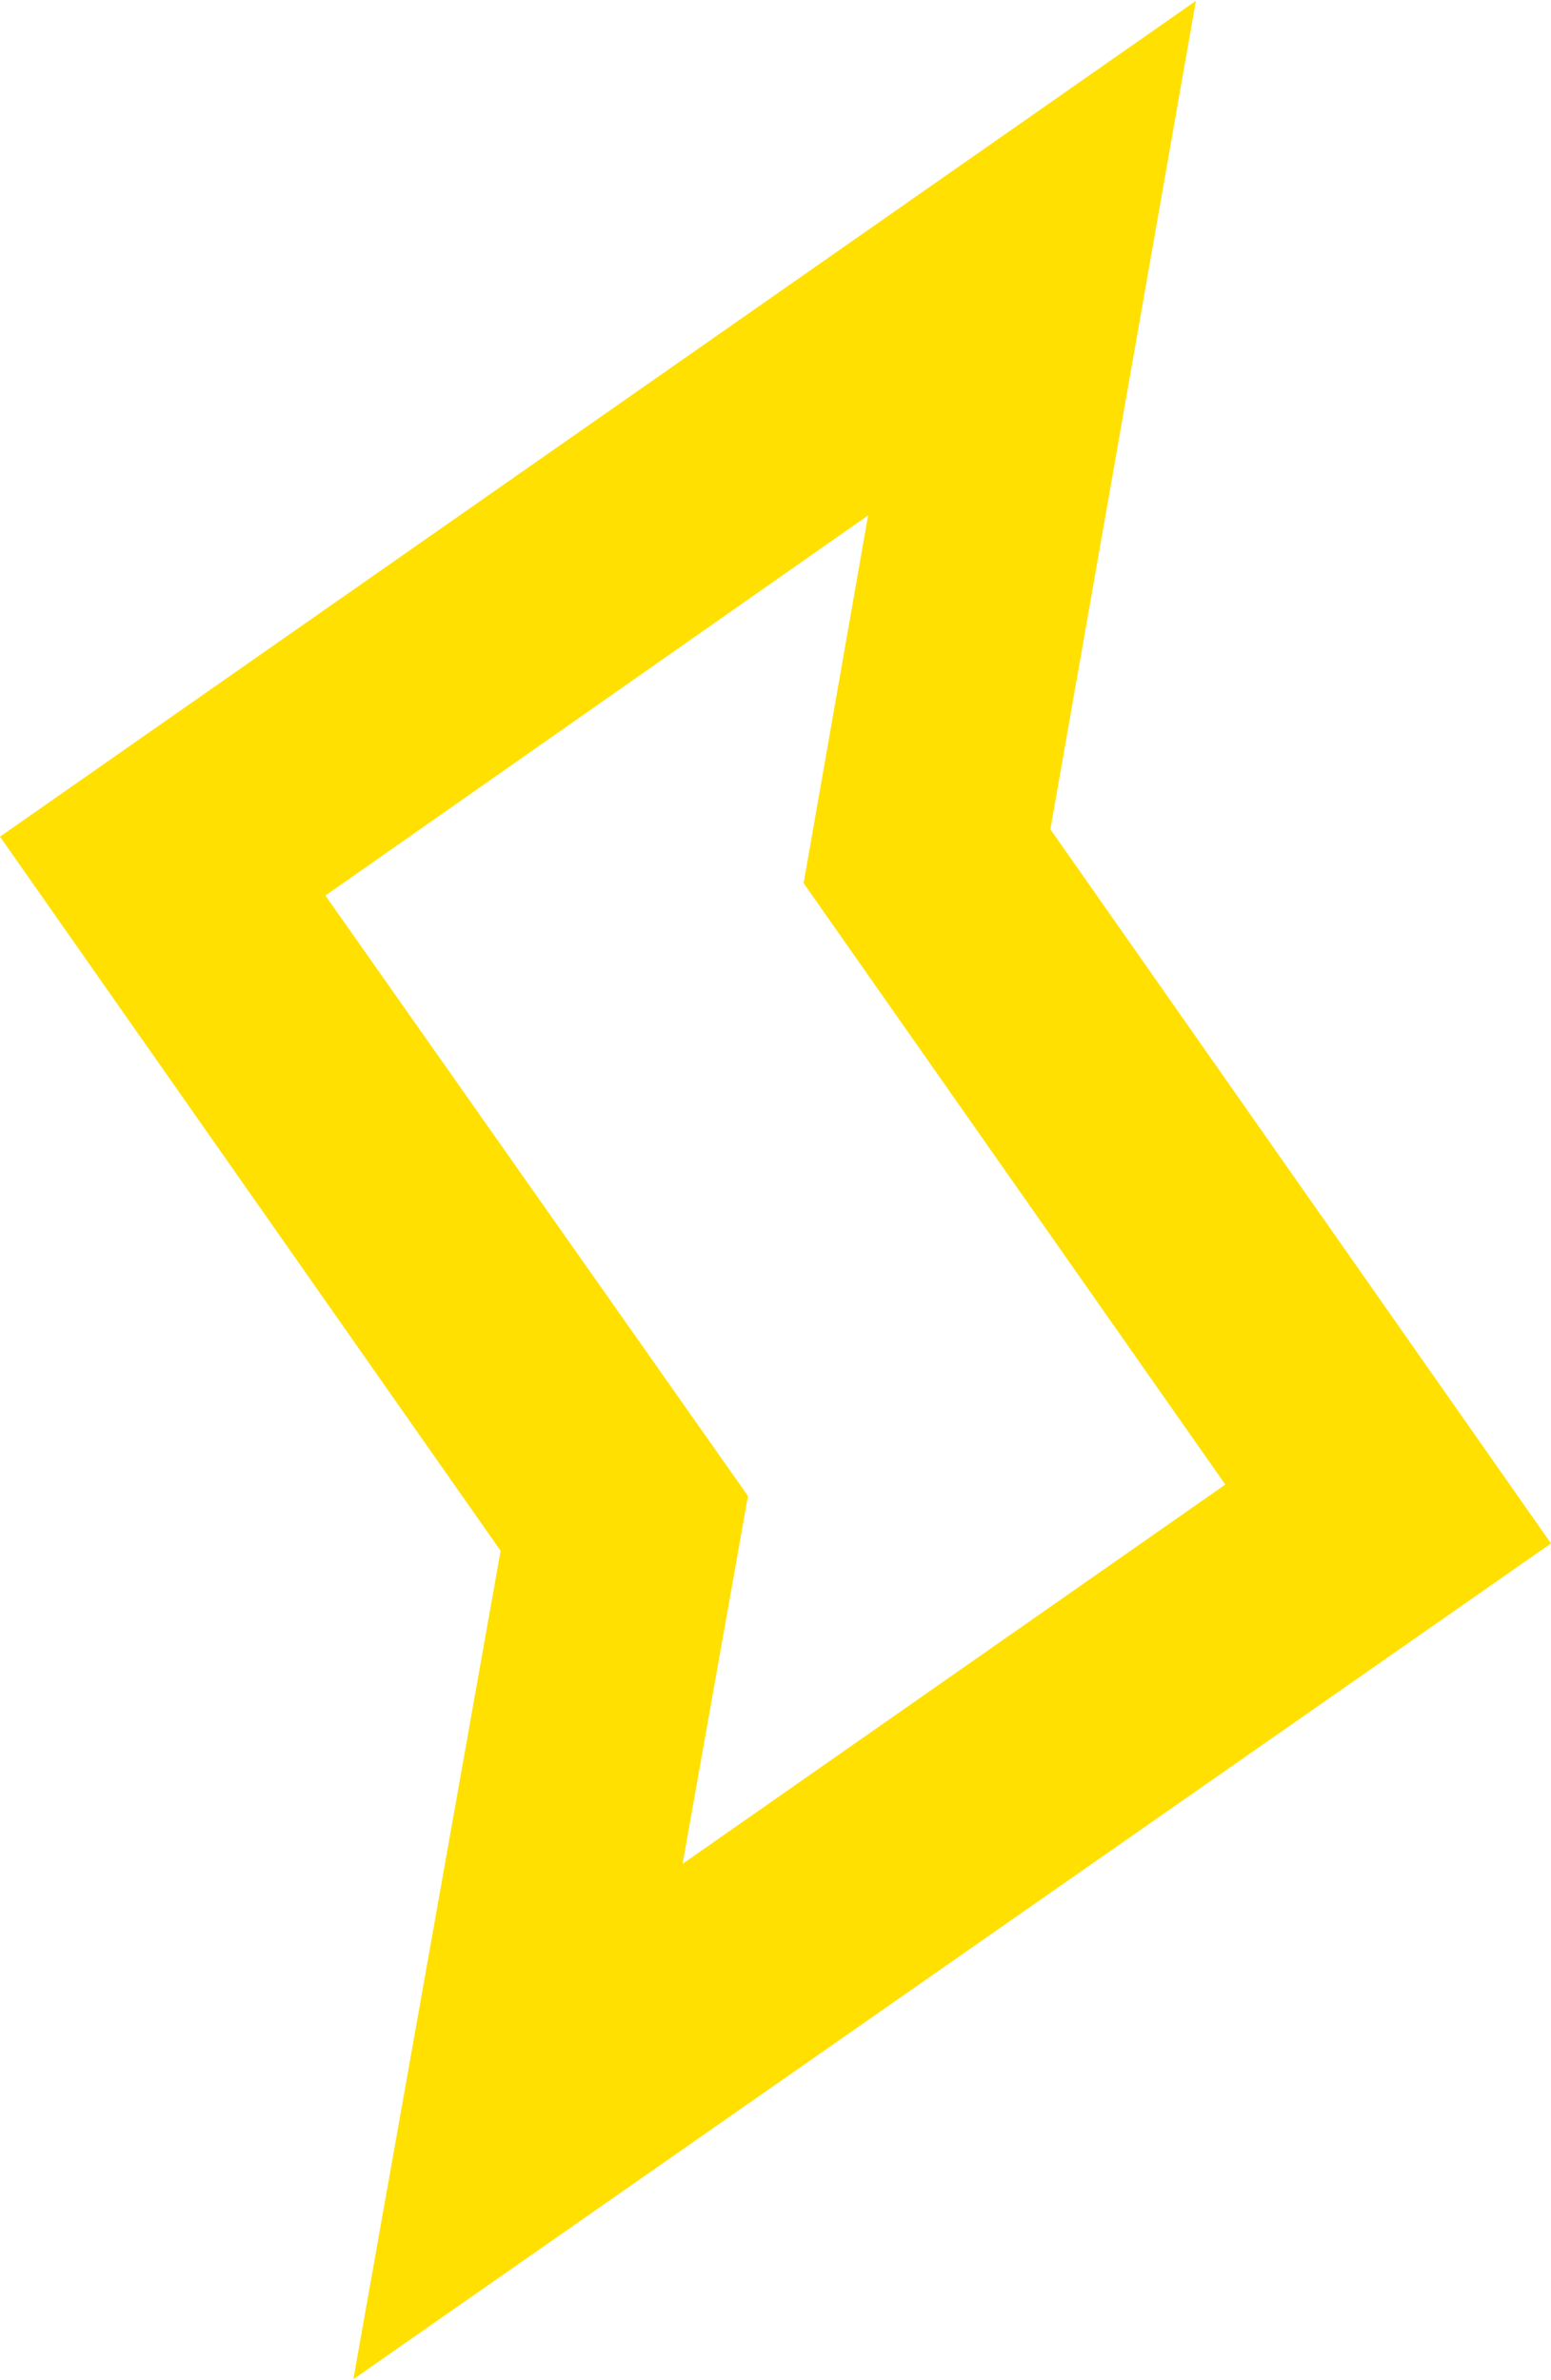 <svg id="Layer_1" data-name="Layer 1" xmlns="http://www.w3.org/2000/svg" viewBox="0 0 52.67 80.82"><defs><style>.cls-1{fill:#ffe000;}</style></defs><title>RaspiBlitz_Logo_Icon_Negative</title><path class="cls-1" d="M133.56,119l-17-24.25,4.94-28.13L80.89,95l17,24.25-5,28.13ZM91.94,97l18.43-12.91-2.19,12.49L122.5,117l-18.43,12.88,2.22-12.49Z" transform="translate(-80.89 -66.59)"/></svg>
